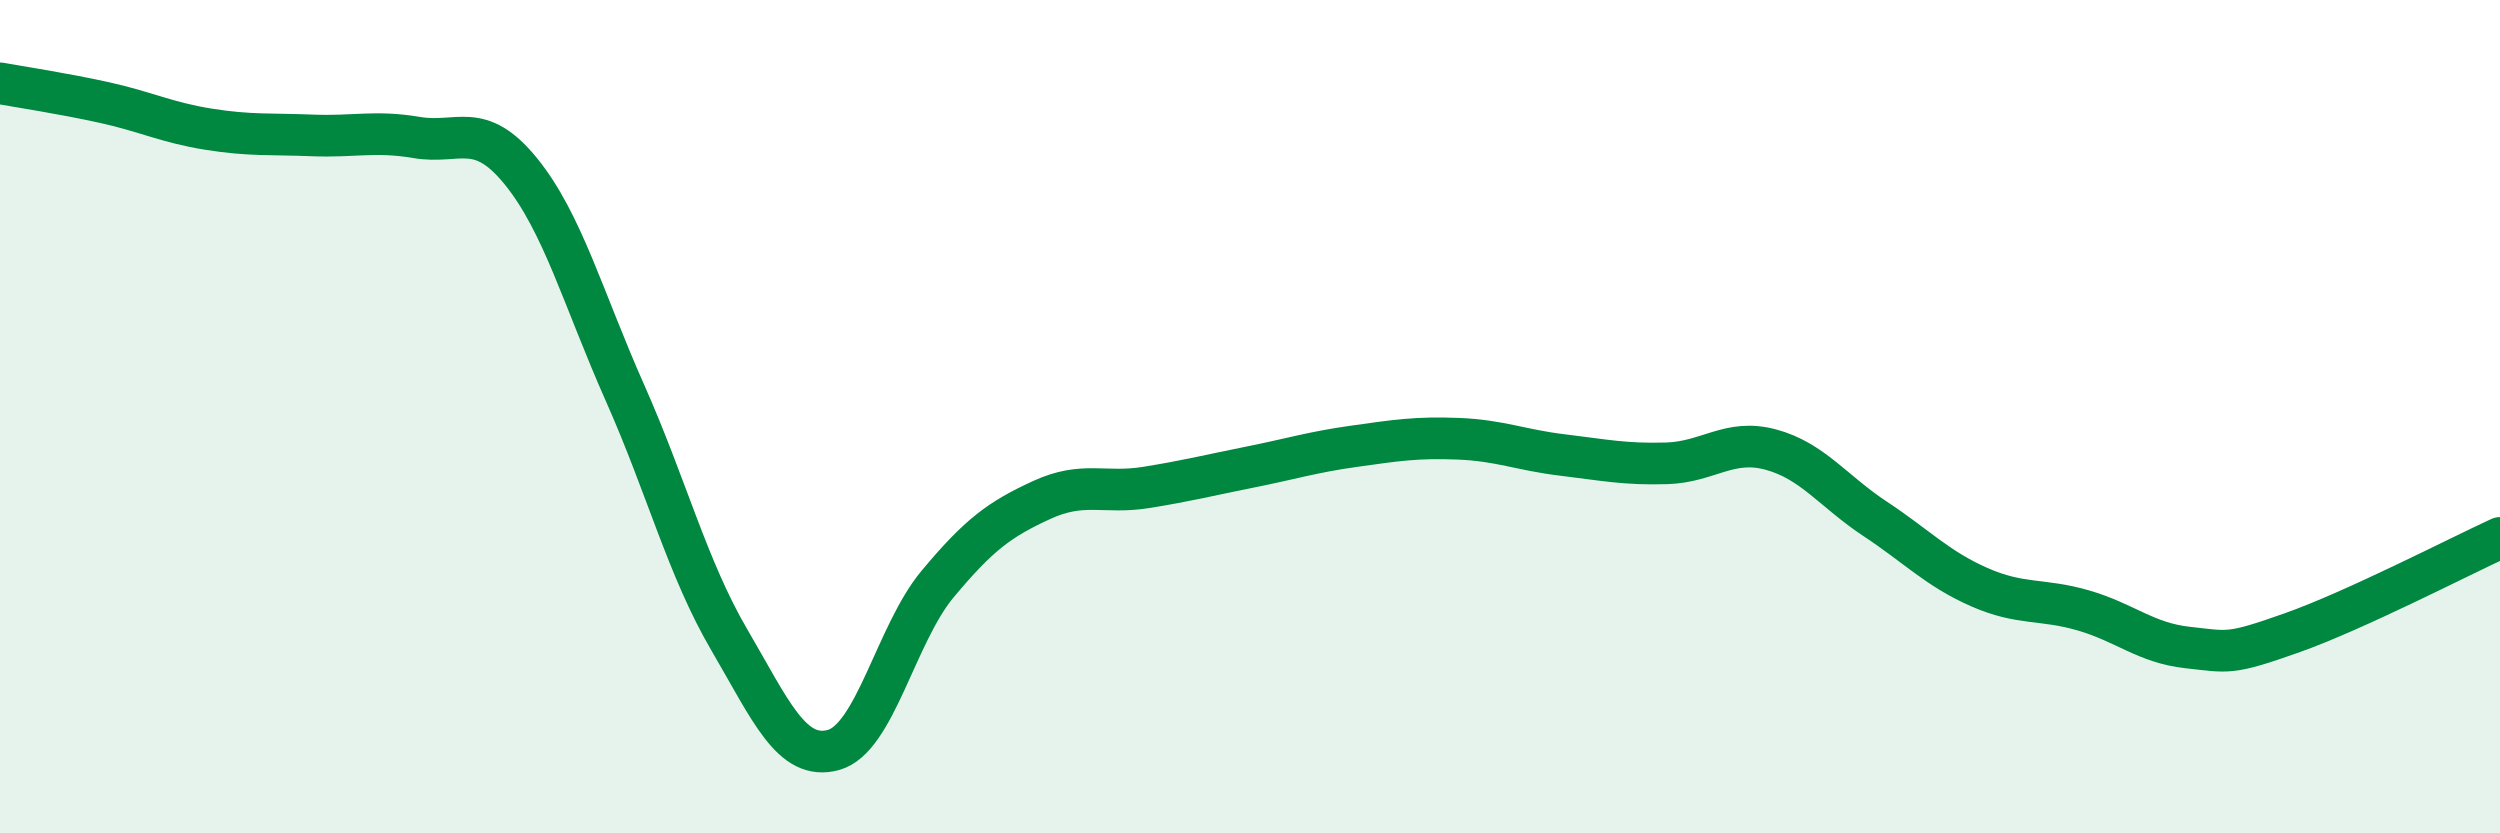 
    <svg width="60" height="20" viewBox="0 0 60 20" xmlns="http://www.w3.org/2000/svg">
      <path
        d="M 0,2 C 0.5,2.09 1.5,2.24 2.5,2.46 C 3.5,2.68 4,2.94 5,3.1 C 6,3.26 6.5,3.21 7.5,3.25 C 8.5,3.29 9,3.13 10,3.3 C 11,3.47 11.5,2.88 12.5,4.11 C 13.5,5.34 14,7.18 15,9.43 C 16,11.68 16.5,13.64 17.5,15.35 C 18.5,17.06 19,18.27 20,18 C 21,17.73 21.5,15.22 22.5,14.02 C 23.5,12.82 24,12.46 25,12 C 26,11.54 26.5,11.86 27.5,11.7 C 28.5,11.54 29,11.41 30,11.21 C 31,11.01 31.5,10.85 32.5,10.71 C 33.5,10.57 34,10.49 35,10.53 C 36,10.57 36.5,10.8 37.5,10.92 C 38.5,11.04 39,11.15 40,11.12 C 41,11.09 41.5,10.52 42.5,10.79 C 43.5,11.06 44,11.79 45,12.45 C 46,13.11 46.5,13.65 47.5,14.09 C 48.5,14.53 49,14.36 50,14.65 C 51,14.94 51.5,15.43 52.5,15.54 C 53.5,15.65 53.5,15.72 55,15.19 C 56.5,14.66 59,13.37 60,12.91L60 20L0 20Z"
        fill="#008740"
        opacity="0.1"
        stroke-linecap="round"
        stroke-linejoin="round"
      />
      <path
        d="M 0,2 C 0.5,2.09 1.5,2.24 2.5,2.46 C 3.5,2.68 4,2.94 5,3.1 C 6,3.26 6.5,3.21 7.5,3.25 C 8.5,3.29 9,3.13 10,3.3 C 11,3.47 11.5,2.88 12.5,4.11 C 13.5,5.34 14,7.18 15,9.43 C 16,11.68 16.5,13.64 17.5,15.35 C 18.5,17.06 19,18.27 20,18 C 21,17.73 21.5,15.22 22.5,14.02 C 23.5,12.82 24,12.46 25,12 C 26,11.54 26.5,11.86 27.5,11.7 C 28.5,11.54 29,11.41 30,11.21 C 31,11.01 31.5,10.85 32.5,10.71 C 33.5,10.57 34,10.49 35,10.53 C 36,10.57 36.5,10.8 37.5,10.92 C 38.5,11.04 39,11.15 40,11.12 C 41,11.09 41.5,10.52 42.5,10.79 C 43.5,11.06 44,11.79 45,12.45 C 46,13.11 46.5,13.65 47.5,14.09 C 48.5,14.53 49,14.36 50,14.65 C 51,14.94 51.5,15.43 52.5,15.54 C 53.5,15.65 53.5,15.72 55,15.19 C 56.5,14.66 59,13.37 60,12.91"
        stroke="#008740"
        stroke-width="1"
        fill="none"
        stroke-linecap="round"
        stroke-linejoin="round"
      />
    </svg>
  